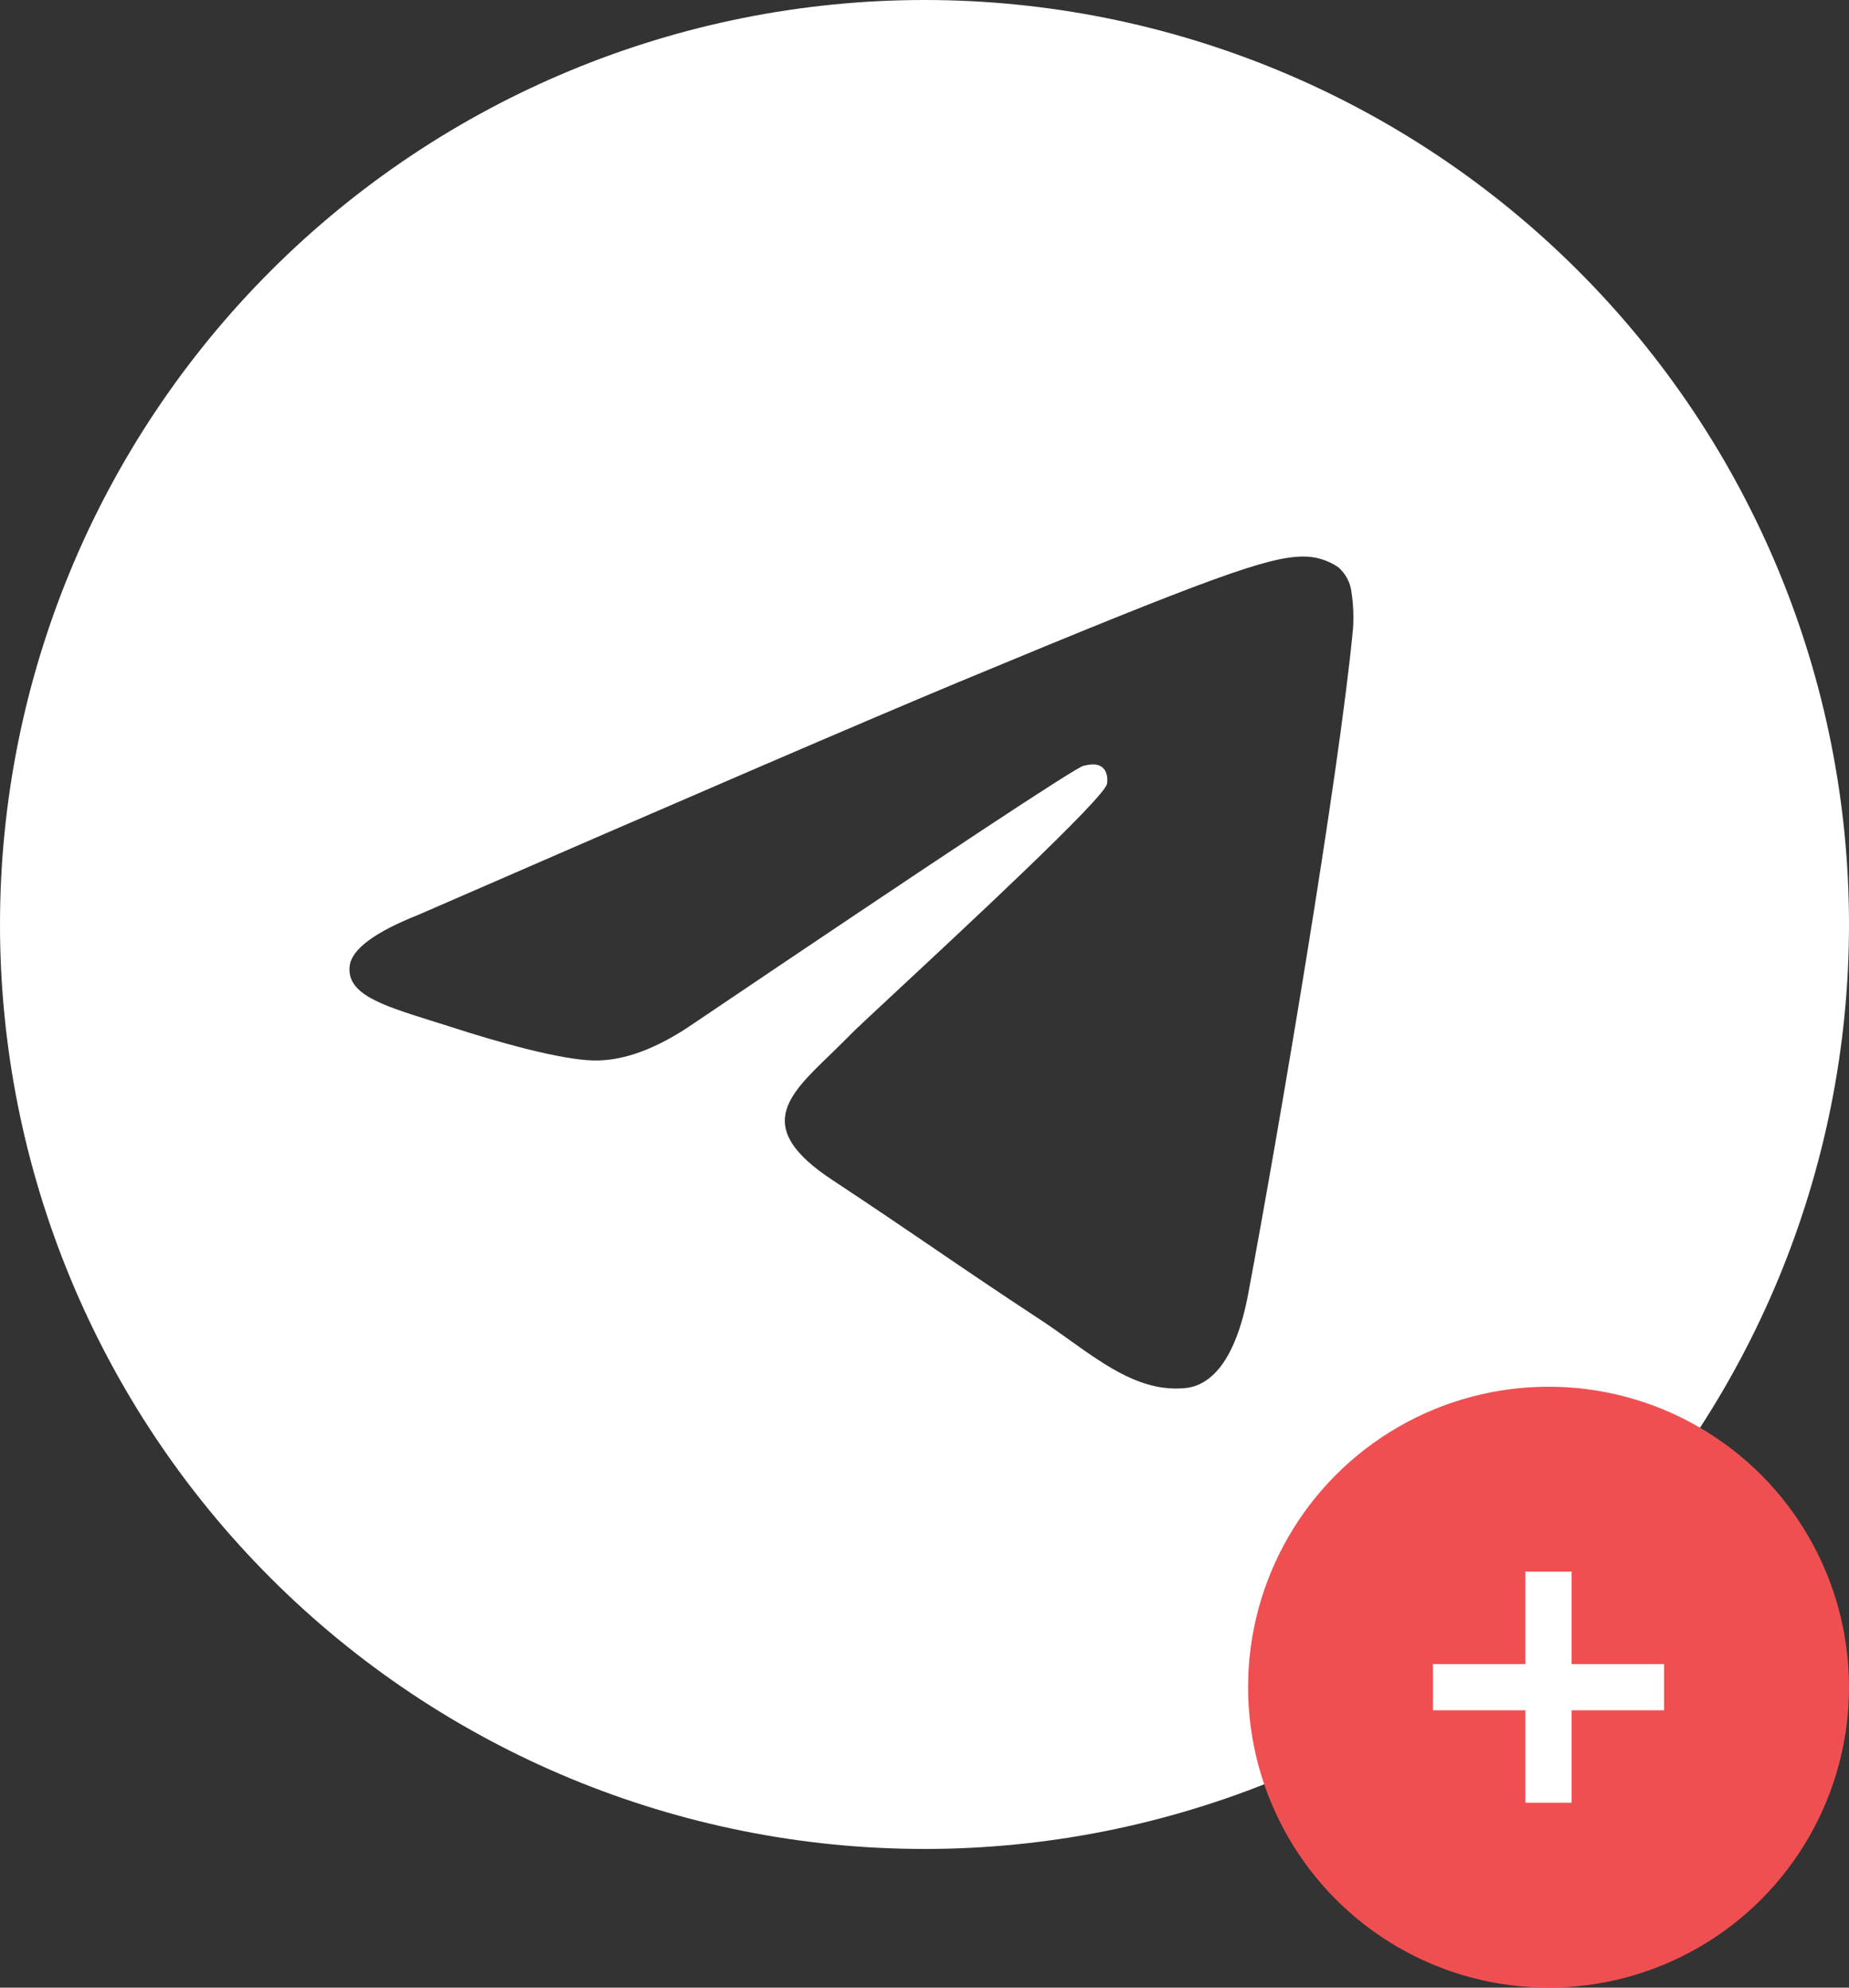 <?xml version="1.0" encoding="UTF-8"?> <svg xmlns="http://www.w3.org/2000/svg" width="40" height="43" viewBox="0 0 40 43" fill="none"><rect x="0" y="0" width="40" height="43" fill="#333333" stroke="none"/> <path d="M40 20C40 25.304 37.893 30.391 34.142 34.142C30.391 37.893 25.304 40 20 40C14.696 40 9.609 37.893 5.858 34.142C2.107 30.391 0 25.304 0 20C0 14.696 2.107 9.609 5.858 5.858C9.609 2.107 14.696 0 20 0C25.304 0 30.391 2.107 34.142 5.858C37.893 9.609 40 14.696 40 20ZM20.718 14.765C18.773 15.575 14.883 17.25 9.053 19.79C8.107 20.165 7.61 20.535 7.565 20.895C7.49 21.503 8.252 21.742 9.29 22.07L9.727 22.207C10.748 22.54 12.123 22.927 12.835 22.942C13.485 22.957 14.207 22.692 15.005 22.142C20.453 18.465 23.265 16.608 23.44 16.567C23.565 16.538 23.74 16.503 23.855 16.608C23.973 16.71 23.96 16.907 23.948 16.96C23.872 17.282 20.88 20.062 19.332 21.503C18.85 21.953 18.508 22.27 18.438 22.343C18.283 22.5 18.127 22.655 17.968 22.808C17.017 23.723 16.308 24.407 18.005 25.527C18.823 26.067 19.477 26.51 20.13 26.955C20.84 27.44 21.55 27.922 22.47 28.527C22.703 28.677 22.927 28.84 23.145 28.995C23.973 29.585 24.72 30.115 25.637 30.03C26.172 29.98 26.725 29.48 27.005 27.98C27.668 24.438 28.97 16.765 29.27 13.602C29.288 13.34 29.277 13.075 29.238 12.815C29.214 12.605 29.112 12.411 28.953 12.273C28.725 12.116 28.454 12.034 28.177 12.04C27.427 12.053 26.27 12.455 20.718 14.765Z" fill="white"></path> <circle cx="33.5" cy="36.5" r="6.5" fill="#F04F51"></circle> <rect x="33" y="34" width="1" height="5" fill="white"></rect> <rect x="31" y="37" width="1" height="5" transform="rotate(-90 31 37)" fill="white"></rect> </svg> 